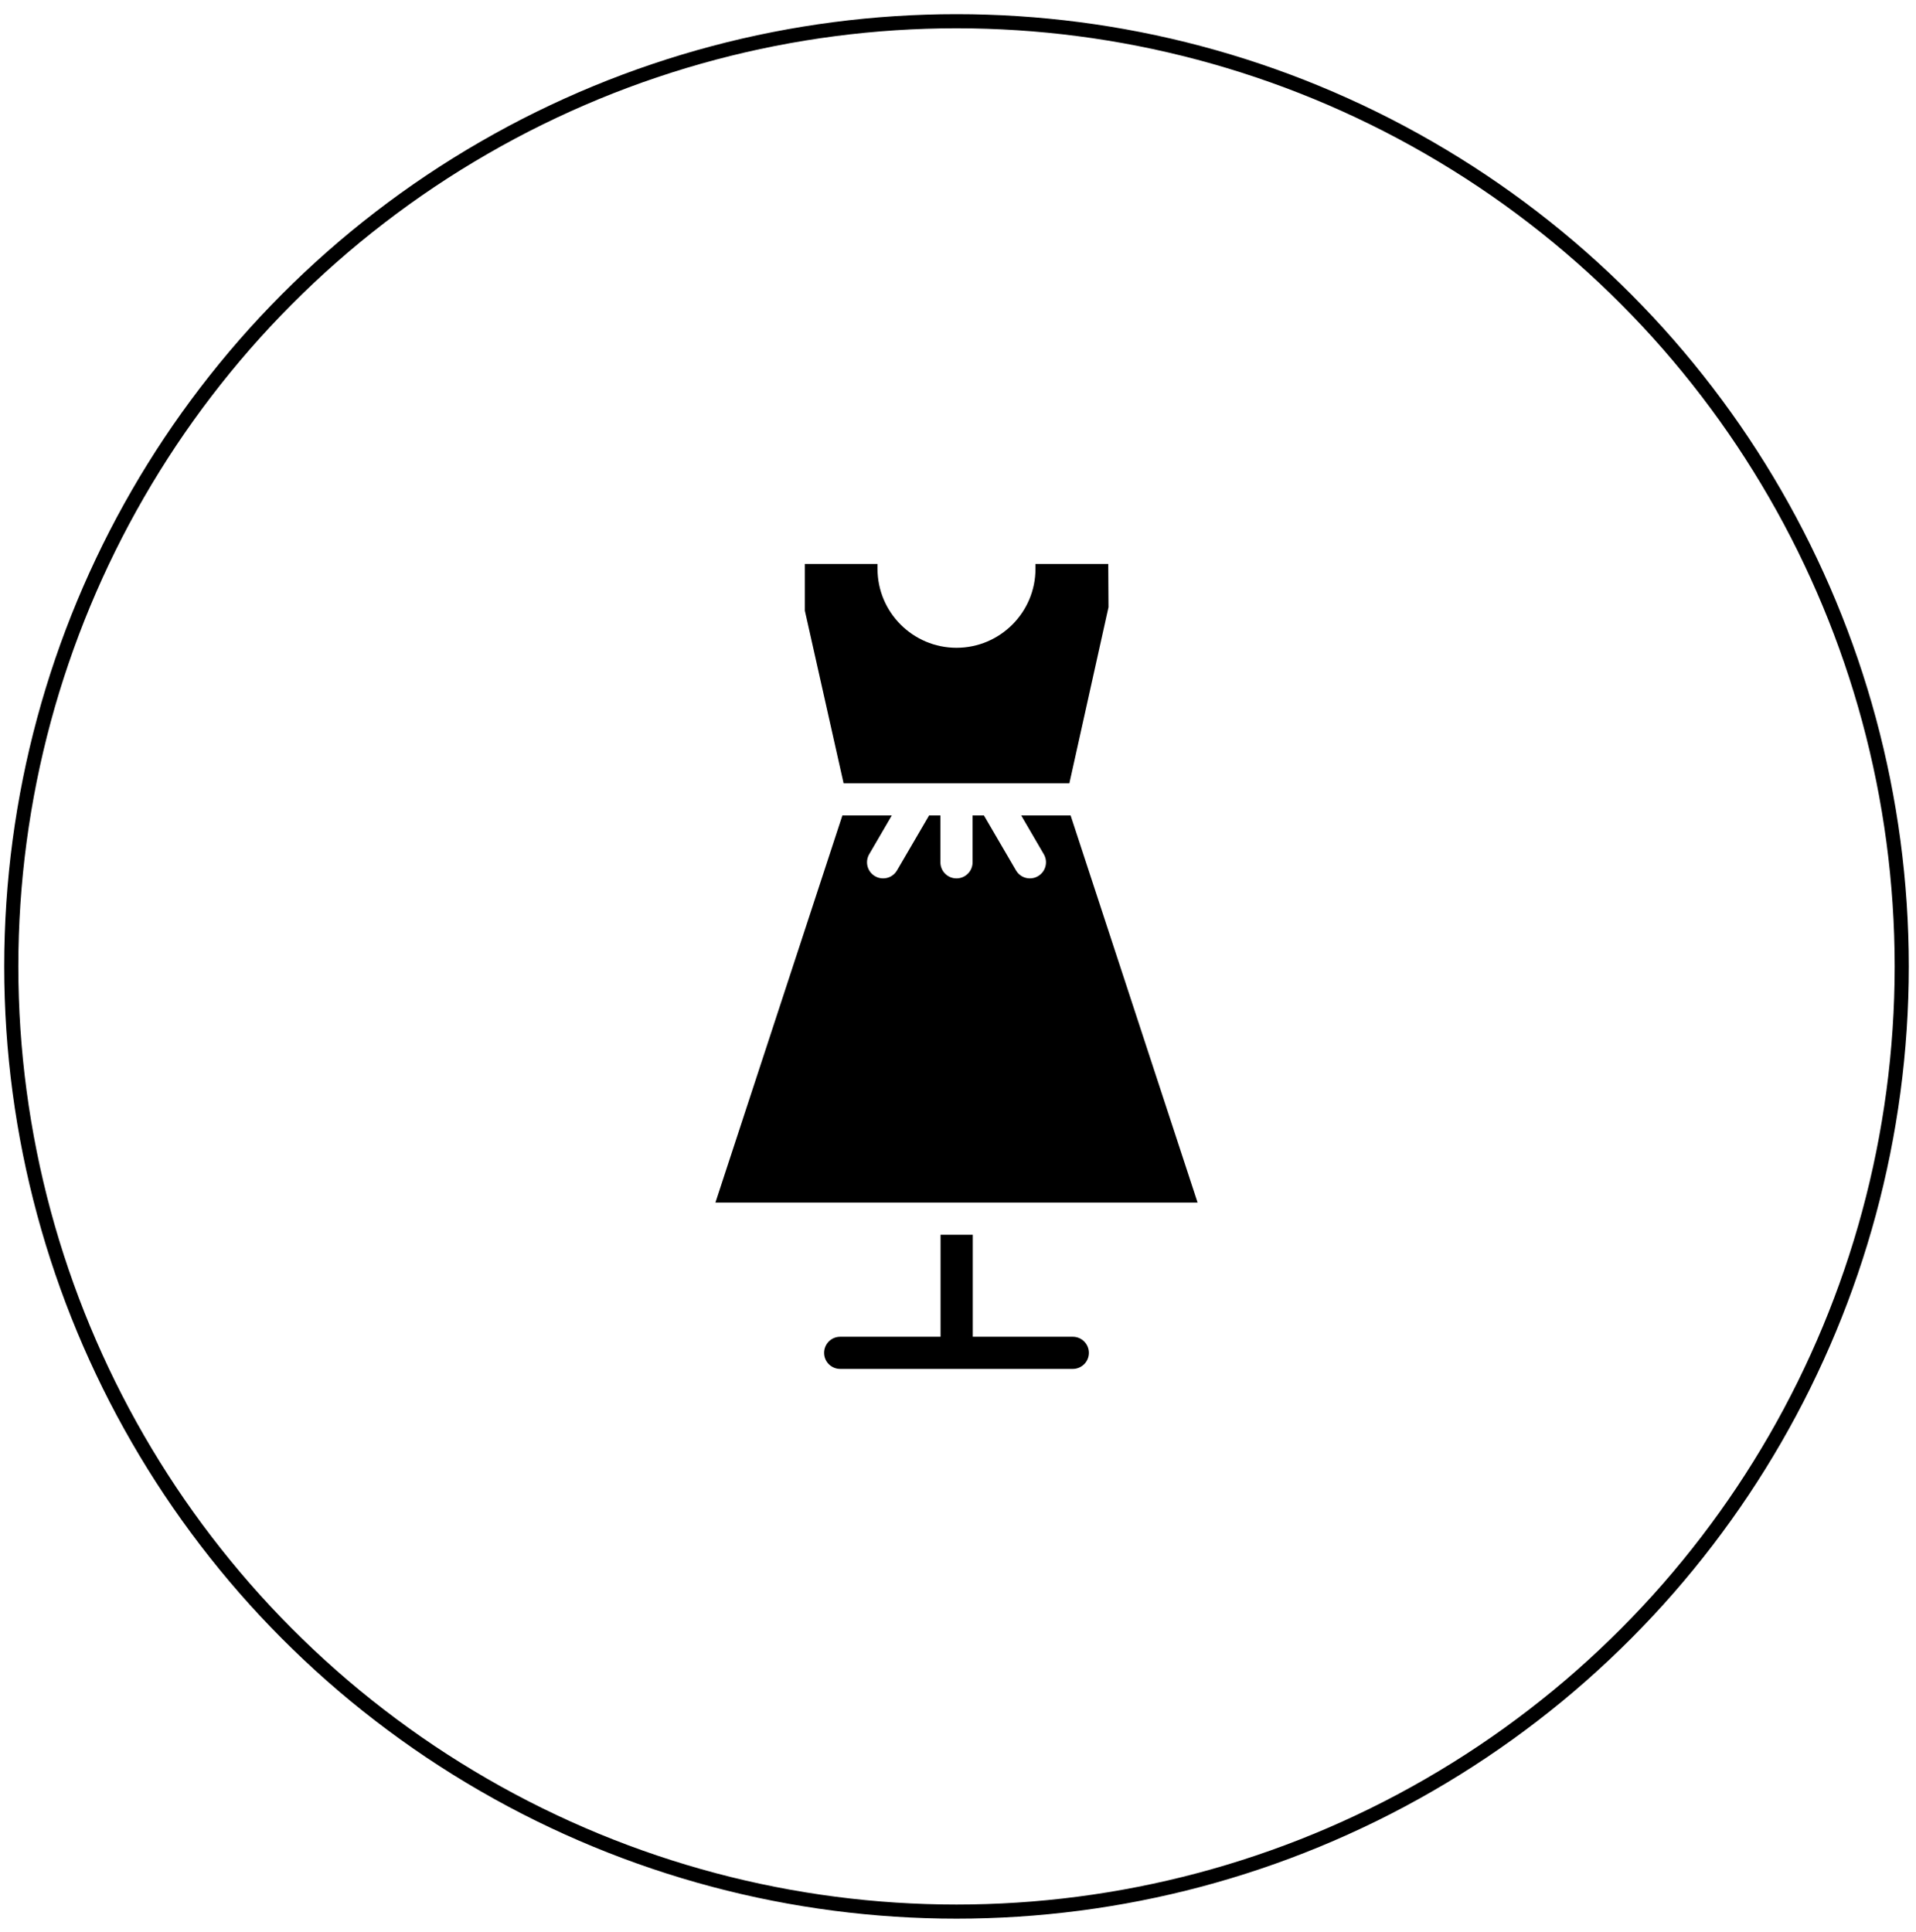 <svg xmlns="http://www.w3.org/2000/svg" width="119" height="120" viewBox="0 0 119 120" fill="none"><circle cx="59.407" cy="60.026" r="58.707" stroke="black" stroke-width="0.877"></circle><path d="M66.417 48.653L68.847 37.715L68.831 35.026H64.312V35.329C64.312 38.034 62.112 40.235 59.407 40.235C56.702 40.235 54.501 38.034 54.501 35.329V35.026H49.989V37.933L52.395 48.653H66.417Z" fill="black"></path><path d="M66.628 83.028H60.418V76.693H58.417V83.028H52.184C51.632 83.028 51.184 83.474 51.184 84.027C51.184 84.58 51.632 85.026 52.184 85.026H66.628C67.18 85.026 67.629 84.58 67.629 84.027C67.629 83.474 67.18 83.028 66.628 83.028Z" fill="black"></path><path d="M66.495 50.651H63.427L64.827 53.054C65.107 53.532 64.944 54.144 64.469 54.421C64.309 54.515 64.137 54.558 63.964 54.558C63.621 54.558 63.287 54.382 63.102 54.063L61.111 50.651H60.406V53.558C60.406 54.112 59.96 54.558 59.407 54.558C58.853 54.558 58.407 54.112 58.407 53.558V50.651H57.703L55.712 54.063C55.527 54.382 55.193 54.558 54.85 54.558C54.677 54.558 54.505 54.516 54.345 54.421C53.87 54.144 53.707 53.532 53.987 53.054L55.387 50.651H52.319L44.433 74.695H74.381L66.495 50.651Z" fill="black"></path></svg>